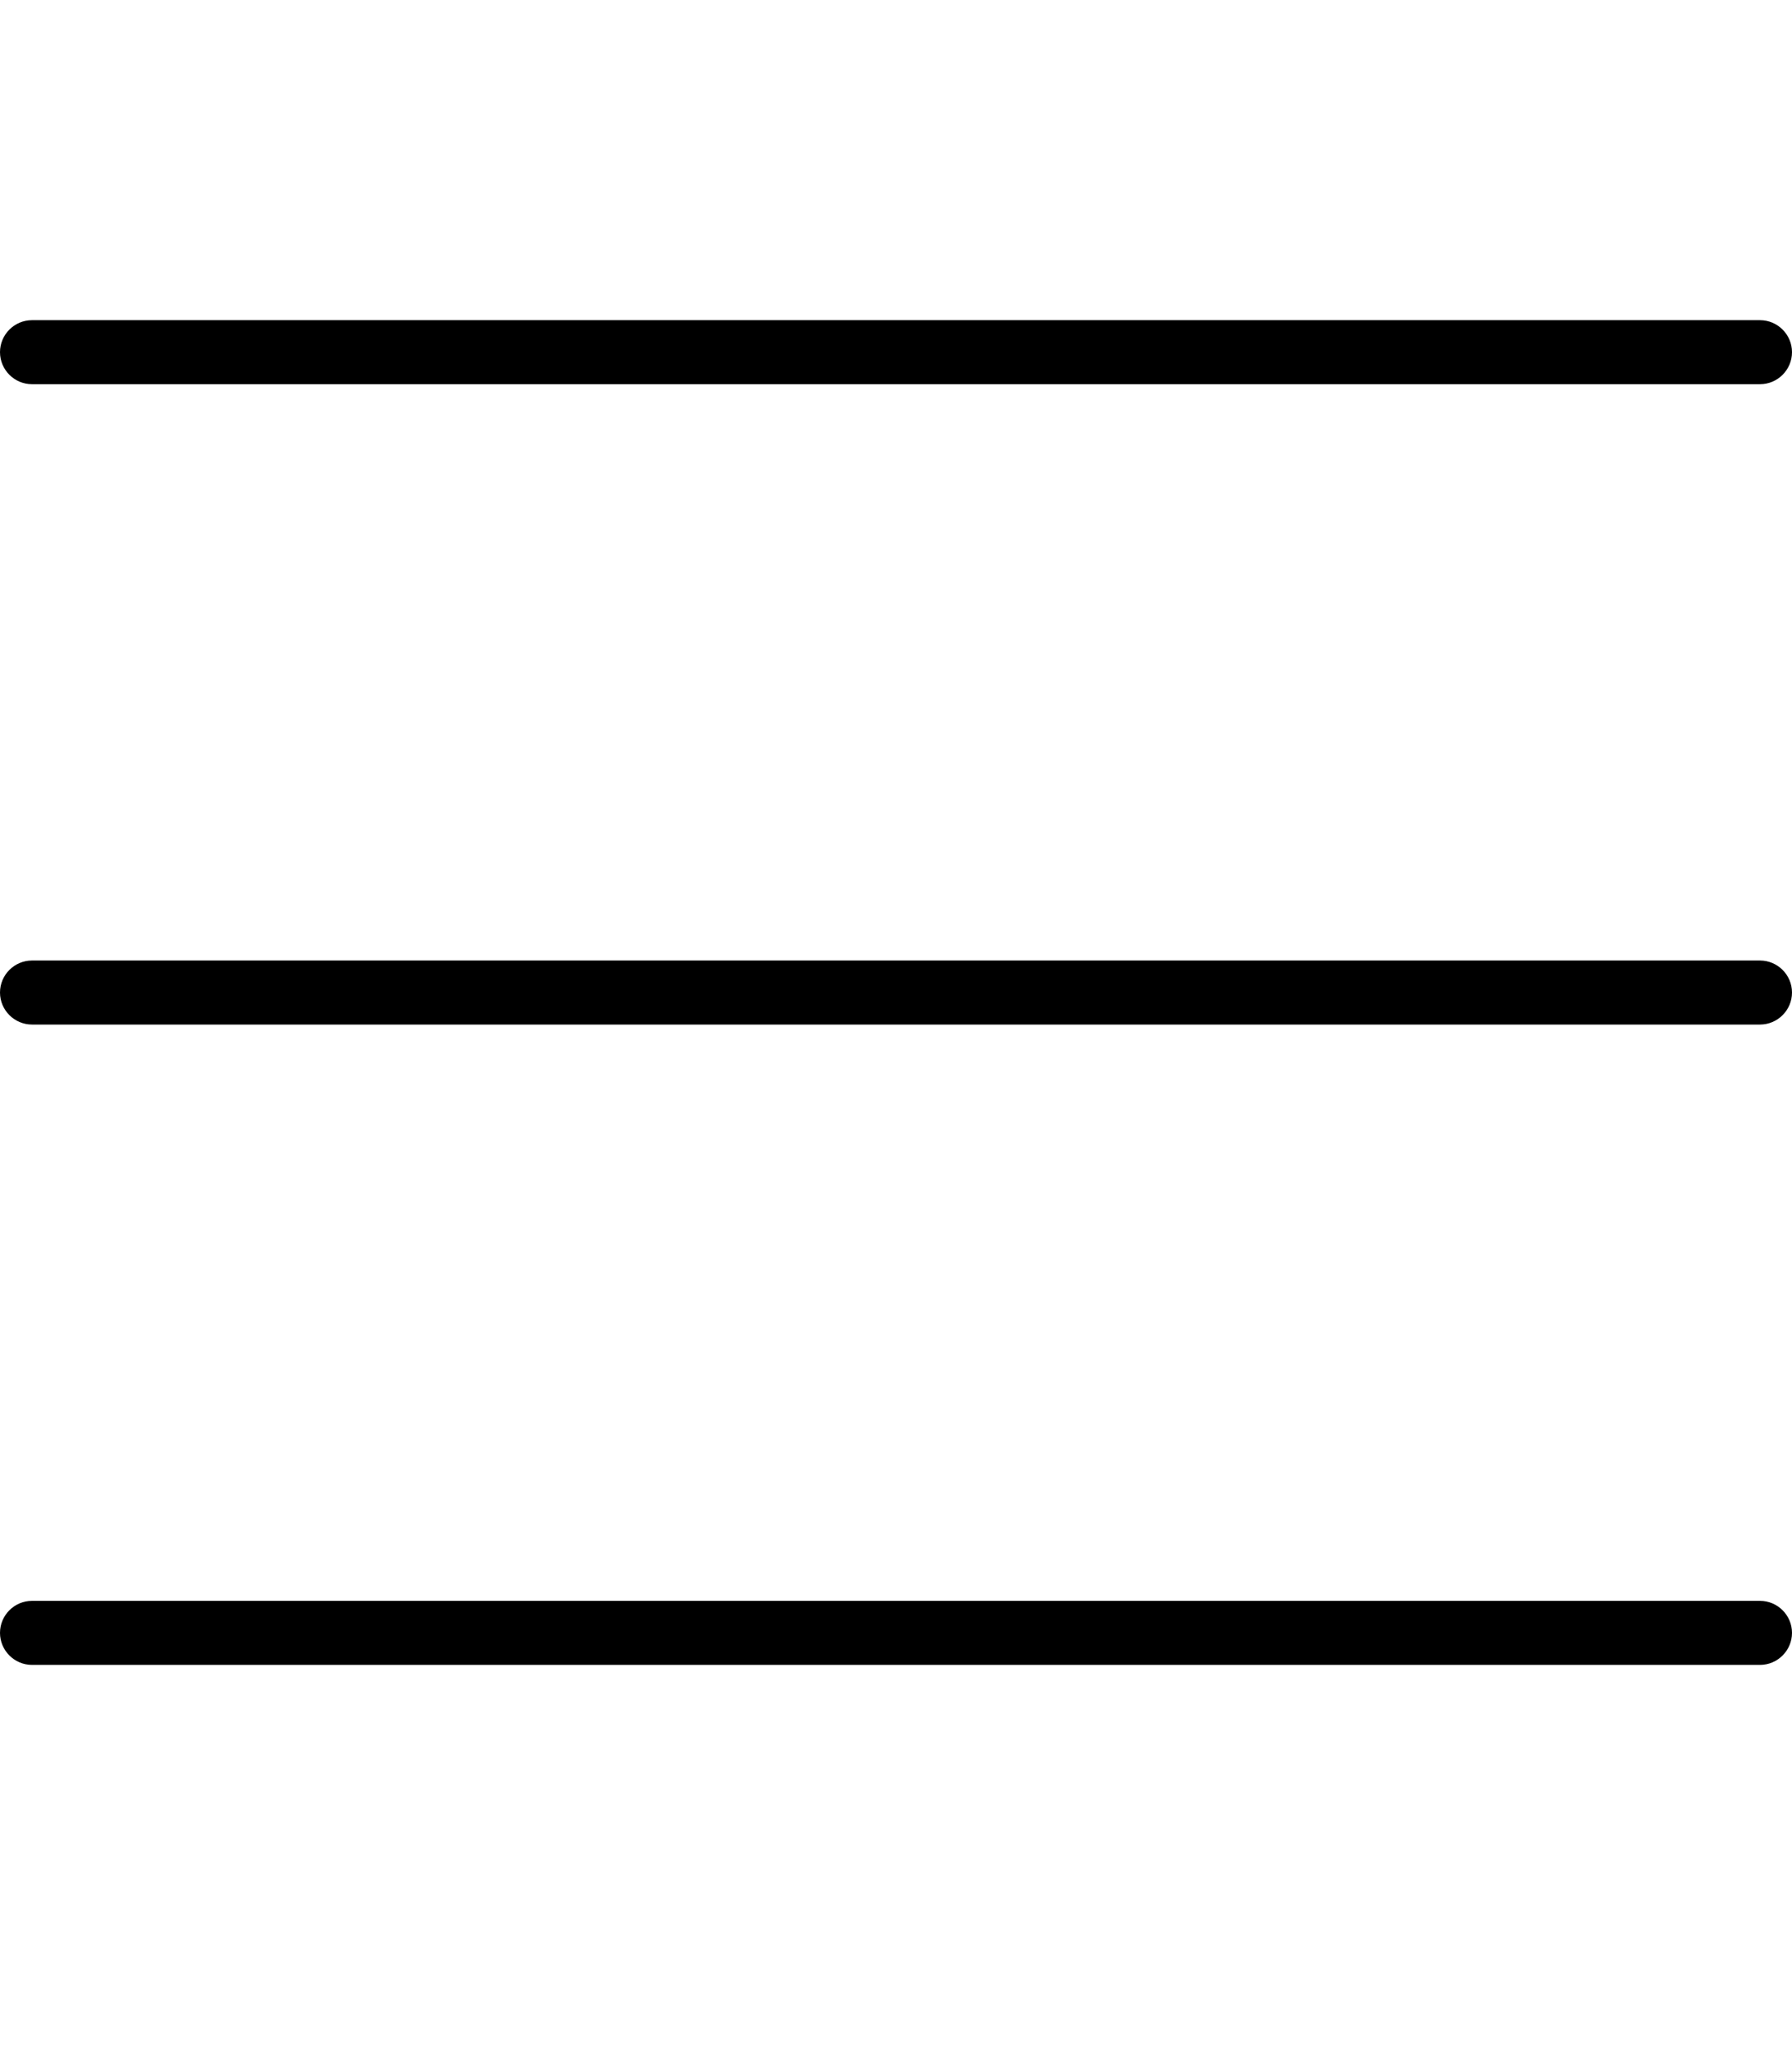 <svg xmlns="http://www.w3.org/2000/svg" viewBox="0 0 448 512"><!--!Font Awesome Pro 6.6.0 by @fontawesome - https://fontawesome.com License - https://fontawesome.com/license (Commercial License) Copyright 2024 Fonticons, Inc.--><path d="M0 88c0-4.4 3.6-8 8-8l432 0c4.4 0 8 3.6 8 8s-3.6 8-8 8L8 96c-4.4 0-8-3.6-8-8zM0 248c0-4.4 3.6-8 8-8l432 0c4.4 0 8 3.6 8 8s-3.6 8-8 8L8 256c-4.4 0-8-3.6-8-8zM448 408c0 4.4-3.6 8-8 8L8 416c-4.4 0-8-3.6-8-8s3.6-8 8-8l432 0c4.4 0 8 3.6 8 8z"/></svg>